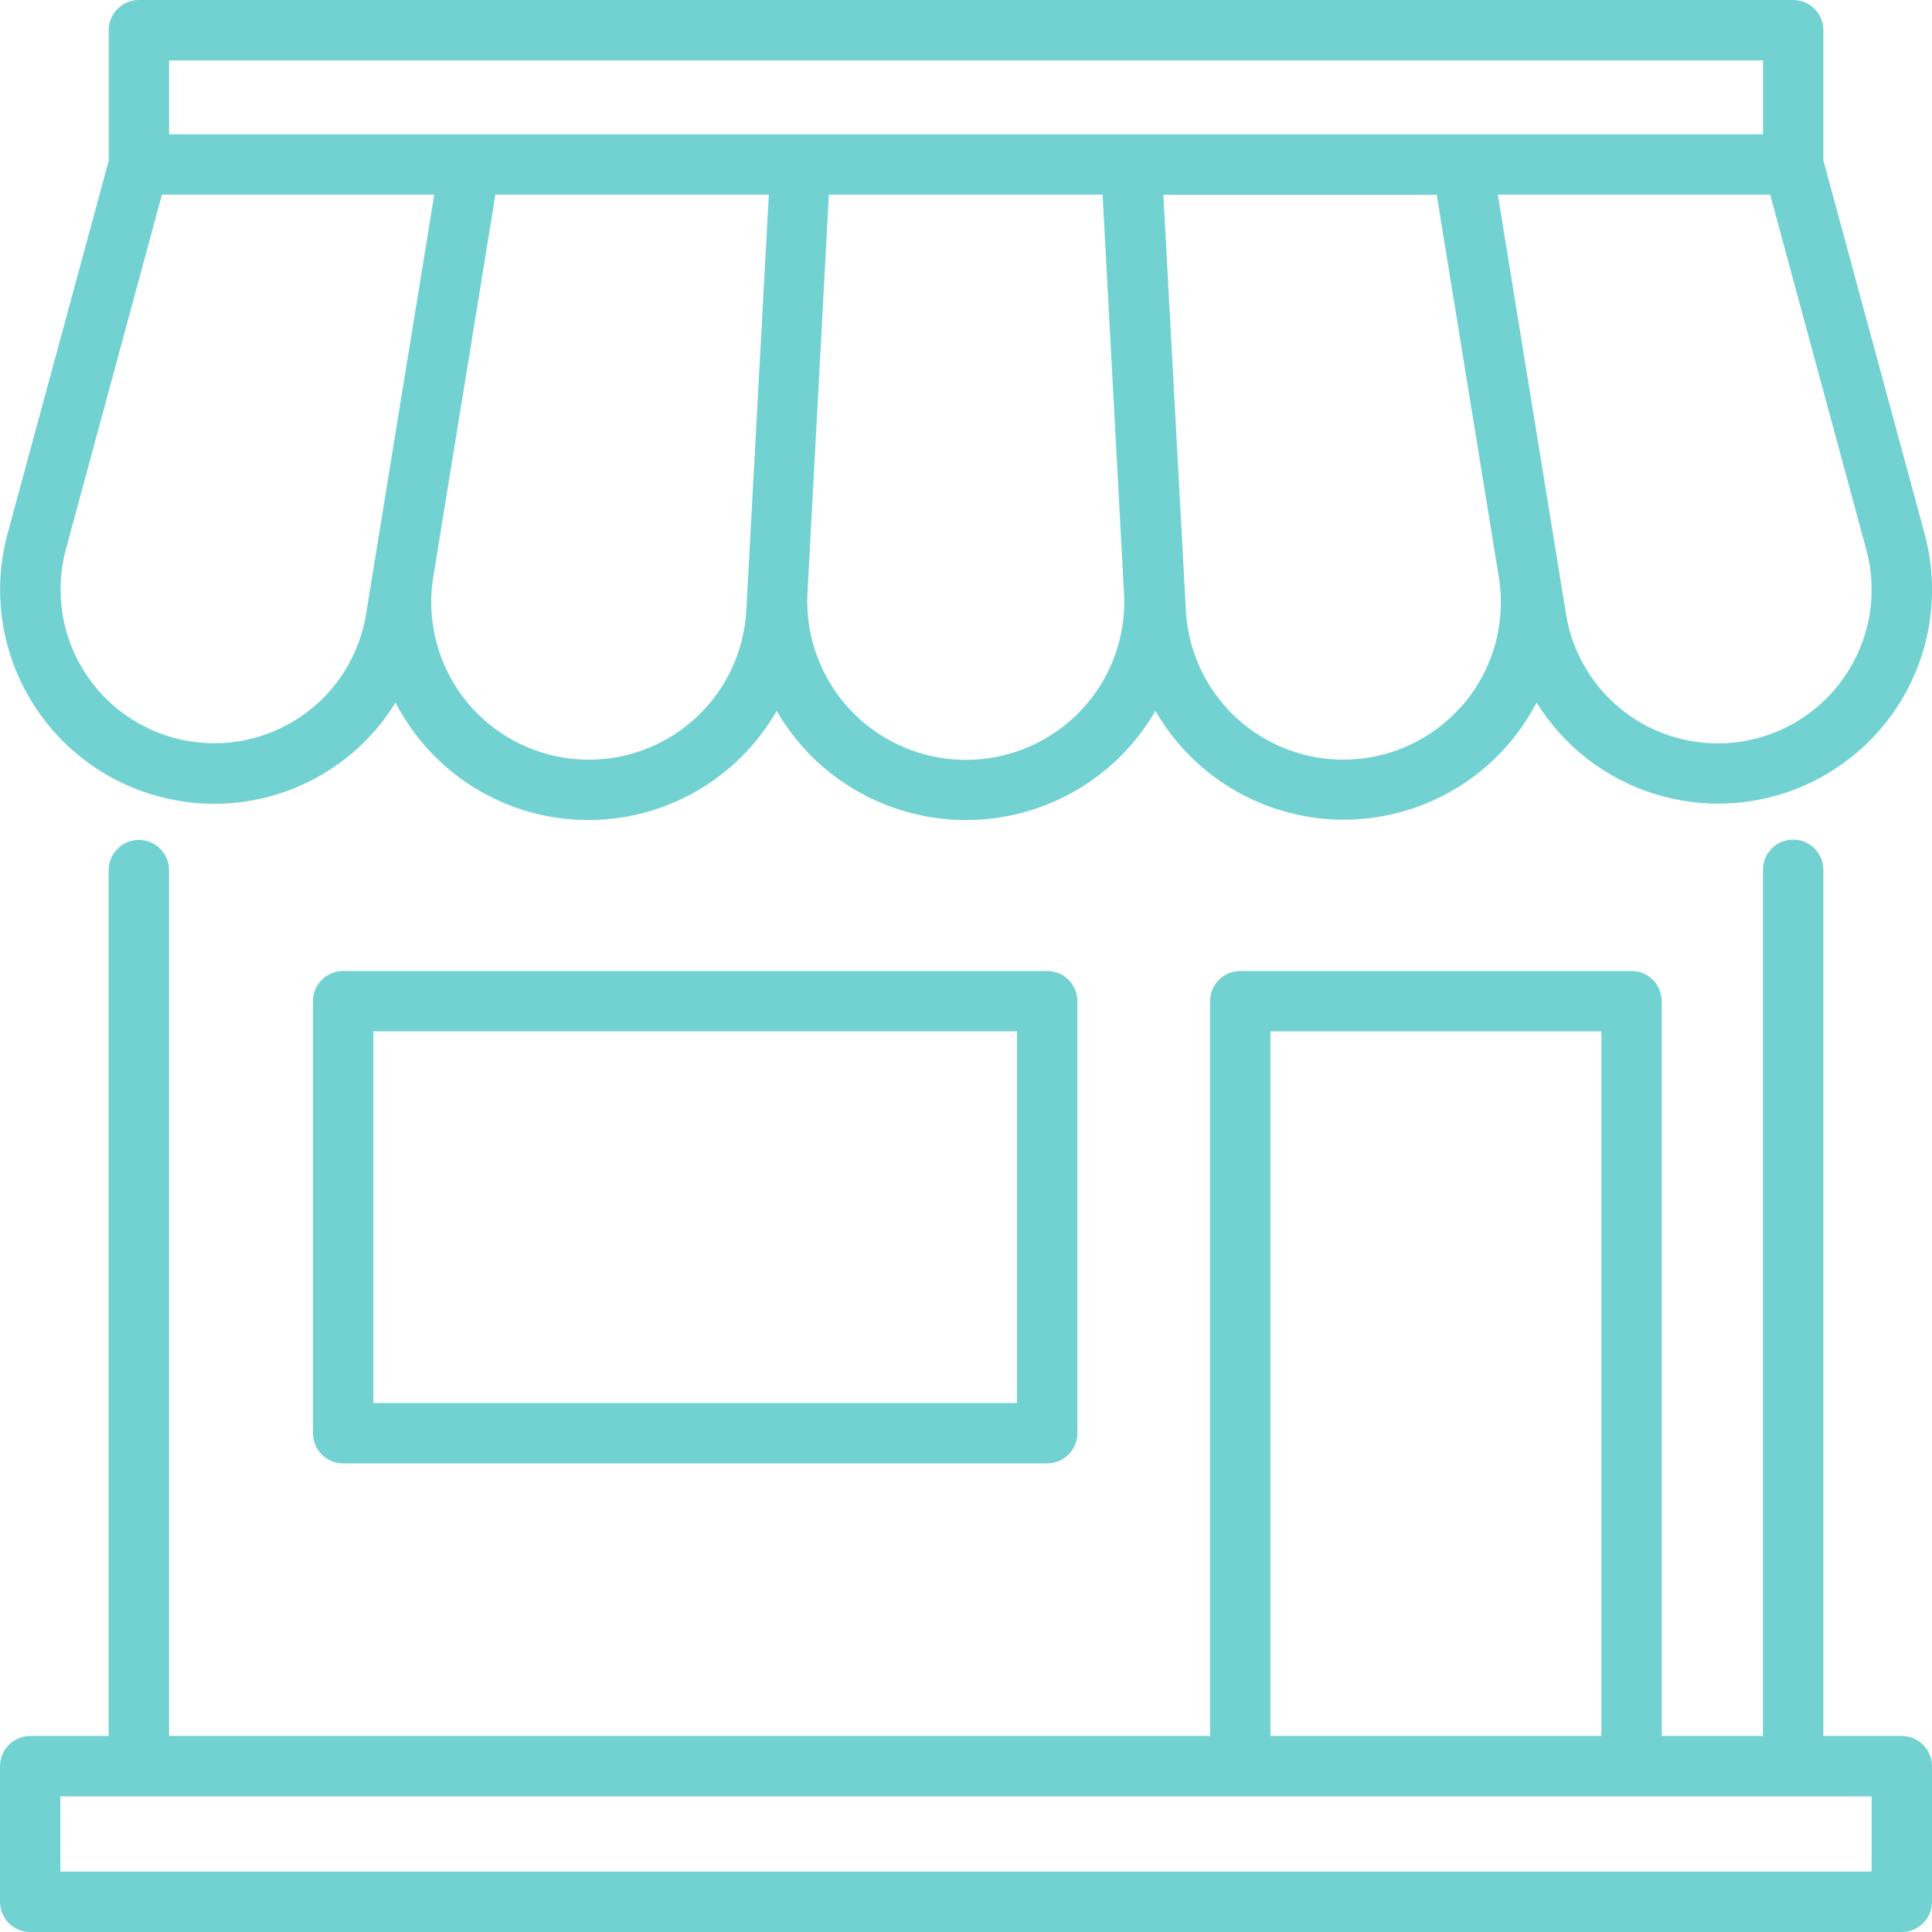 <svg xmlns="http://www.w3.org/2000/svg" width="66" height="66" viewBox="0 0 66 66" fill="none"><g clip-path="url(#clip0_1132_4637)"><path d="M11.723 33.17C11.449 33.17 11.187 33.279 10.993 33.472C10.8 33.665 10.691 33.928 10.691 34.201V48.96C10.691 49.234 10.8 49.496 10.993 49.69C11.187 49.883 11.449 49.992 11.723 49.992H35.773C36.046 49.992 36.309 49.883 36.502 49.69C36.695 49.496 36.804 49.234 36.804 48.96V34.201C36.804 33.928 36.695 33.665 36.502 33.472C36.309 33.279 36.046 33.17 35.773 33.17H11.723ZM34.742 47.929H12.754V35.232H34.742V47.929Z" fill="#72D2D2"></path><path d="M6.592 27.422C7.95 27.559 9.32 27.312 10.543 26.707C11.767 26.102 12.796 25.165 13.511 24.002C14.123 25.186 15.043 26.184 16.174 26.89C17.305 27.596 18.605 27.983 19.938 28.012C21.271 28.041 22.587 27.71 23.747 27.054C24.908 26.398 25.87 25.441 26.532 24.284C26.824 24.787 27.173 25.254 27.57 25.678C28.27 26.416 29.112 27.004 30.046 27.405C30.979 27.807 31.985 28.014 33.002 28.014C34.018 28.014 35.024 27.807 35.958 27.405C36.892 27.004 37.734 26.416 38.433 25.678C38.831 25.254 39.179 24.787 39.471 24.284C40.136 25.438 41.099 26.391 42.259 27.045C43.42 27.699 44.734 28.029 46.066 28C47.397 27.971 48.696 27.584 49.827 26.881C50.958 26.177 51.878 25.182 52.492 24.001C53.418 25.492 54.849 26.6 56.525 27.122C58.2 27.645 60.008 27.546 61.616 26.845C63.225 26.144 64.528 24.887 65.286 23.304C66.044 21.721 66.207 19.919 65.745 18.226L62.289 5.479V1.031C62.289 0.758 62.181 0.495 61.987 0.302C61.794 0.109 61.532 0 61.258 0L4.741 0C4.469 0.001 4.207 0.11 4.015 0.304C3.822 0.497 3.714 0.758 3.714 1.031V5.489L0.259 18.23C-0.019 19.255 -0.071 20.329 0.108 21.376C0.287 22.423 0.692 23.419 1.295 24.294C1.898 25.168 2.684 25.901 3.599 26.442C4.513 26.982 5.535 27.316 6.592 27.422ZM20.115 25.952C19.335 25.952 18.564 25.782 17.857 25.455C17.148 25.128 16.52 24.651 16.015 24.057C15.509 23.463 15.139 22.766 14.93 22.014C14.72 21.263 14.677 20.475 14.802 19.705L16.924 6.649H26.264L25.534 20.125L25.494 20.855C25.42 22.231 24.821 23.527 23.821 24.475C22.82 25.424 21.494 25.952 20.115 25.952ZM36.936 24.261C36.173 25.068 35.181 25.621 34.093 25.846C33.006 26.071 31.876 25.956 30.856 25.518C29.835 25.079 28.975 24.338 28.39 23.394C27.805 22.45 27.524 21.349 27.586 20.24L27.628 19.447L28.316 6.649H37.666L38.353 19.447L38.396 20.24C38.441 20.974 38.335 21.71 38.083 22.402C37.832 23.094 37.441 23.726 36.936 24.261ZM49.989 24.057C49.291 24.877 48.363 25.469 47.325 25.756C46.287 26.043 45.187 26.013 44.167 25.668C43.147 25.324 42.253 24.682 41.601 23.824C40.95 22.967 40.57 21.934 40.512 20.859L40.472 20.129L39.742 6.654H49.08L51.201 19.709C51.327 20.479 51.284 21.268 51.075 22.02C50.865 22.771 50.495 23.468 49.989 24.062V24.057ZM63.008 23.123C62.414 23.986 61.574 24.652 60.598 25.034C59.622 25.416 58.554 25.497 57.531 25.267C56.508 25.038 55.578 24.507 54.859 23.744C54.141 22.981 53.667 22.02 53.499 20.985L51.168 6.649H60.471L63.754 18.769C63.954 19.505 63.991 20.276 63.862 21.028C63.733 21.78 63.442 22.495 63.008 23.123ZM5.777 2.062H60.227V4.587H5.777V2.062ZM2.25 18.769L5.532 6.649H14.835L13.398 15.488L12.766 19.374L12.505 20.984C12.39 21.687 12.134 22.359 11.751 22.96C11.368 23.561 10.867 24.078 10.279 24.479C9.69 24.88 9.026 25.157 8.327 25.294C7.628 25.43 6.908 25.423 6.212 25.273C5.515 25.122 4.857 24.832 4.276 24.419C3.696 24.006 3.205 23.48 2.835 22.871C2.464 22.263 2.221 21.585 2.121 20.88C2.02 20.175 2.064 19.456 2.25 18.769Z" fill="#72D2D2"></path><path d="M64.969 59.304H62.288V29.713C62.288 29.439 62.179 29.177 61.986 28.984C61.792 28.79 61.53 28.682 61.256 28.682C60.983 28.682 60.72 28.79 60.527 28.984C60.334 29.177 60.225 29.439 60.225 29.713V59.304H56.767V34.202C56.767 33.929 56.658 33.666 56.465 33.473C56.271 33.28 56.009 33.171 55.736 33.171H42.369C42.096 33.171 41.833 33.28 41.64 33.473C41.447 33.666 41.338 33.929 41.338 34.202V59.304H5.775V29.724C5.775 29.45 5.666 29.188 5.473 28.995C5.28 28.801 5.017 28.693 4.744 28.693C4.47 28.693 4.208 28.801 4.015 28.995C3.821 29.188 3.712 29.45 3.712 29.724V59.304H1.031C0.758 59.304 0.495 59.413 0.302 59.606C0.109 59.8 0 60.062 0 60.336L0 64.969C0 65.243 0.109 65.505 0.302 65.698C0.495 65.892 0.758 66.001 1.031 66.001H64.969C65.242 66.001 65.505 65.892 65.698 65.698C65.891 65.505 66 65.243 66 64.969V60.336C66 60.062 65.891 59.8 65.698 59.606C65.505 59.413 65.242 59.304 64.969 59.304ZM43.401 35.233H54.704V59.304H43.401V35.233ZM63.938 63.938H2.062V61.367H63.938V63.938Z" fill="#72D2D2"></path></g><defs><clipPath id="clip0_1132_4637"><rect width="66" height="66" fill="white"></rect></clipPath></defs></svg>